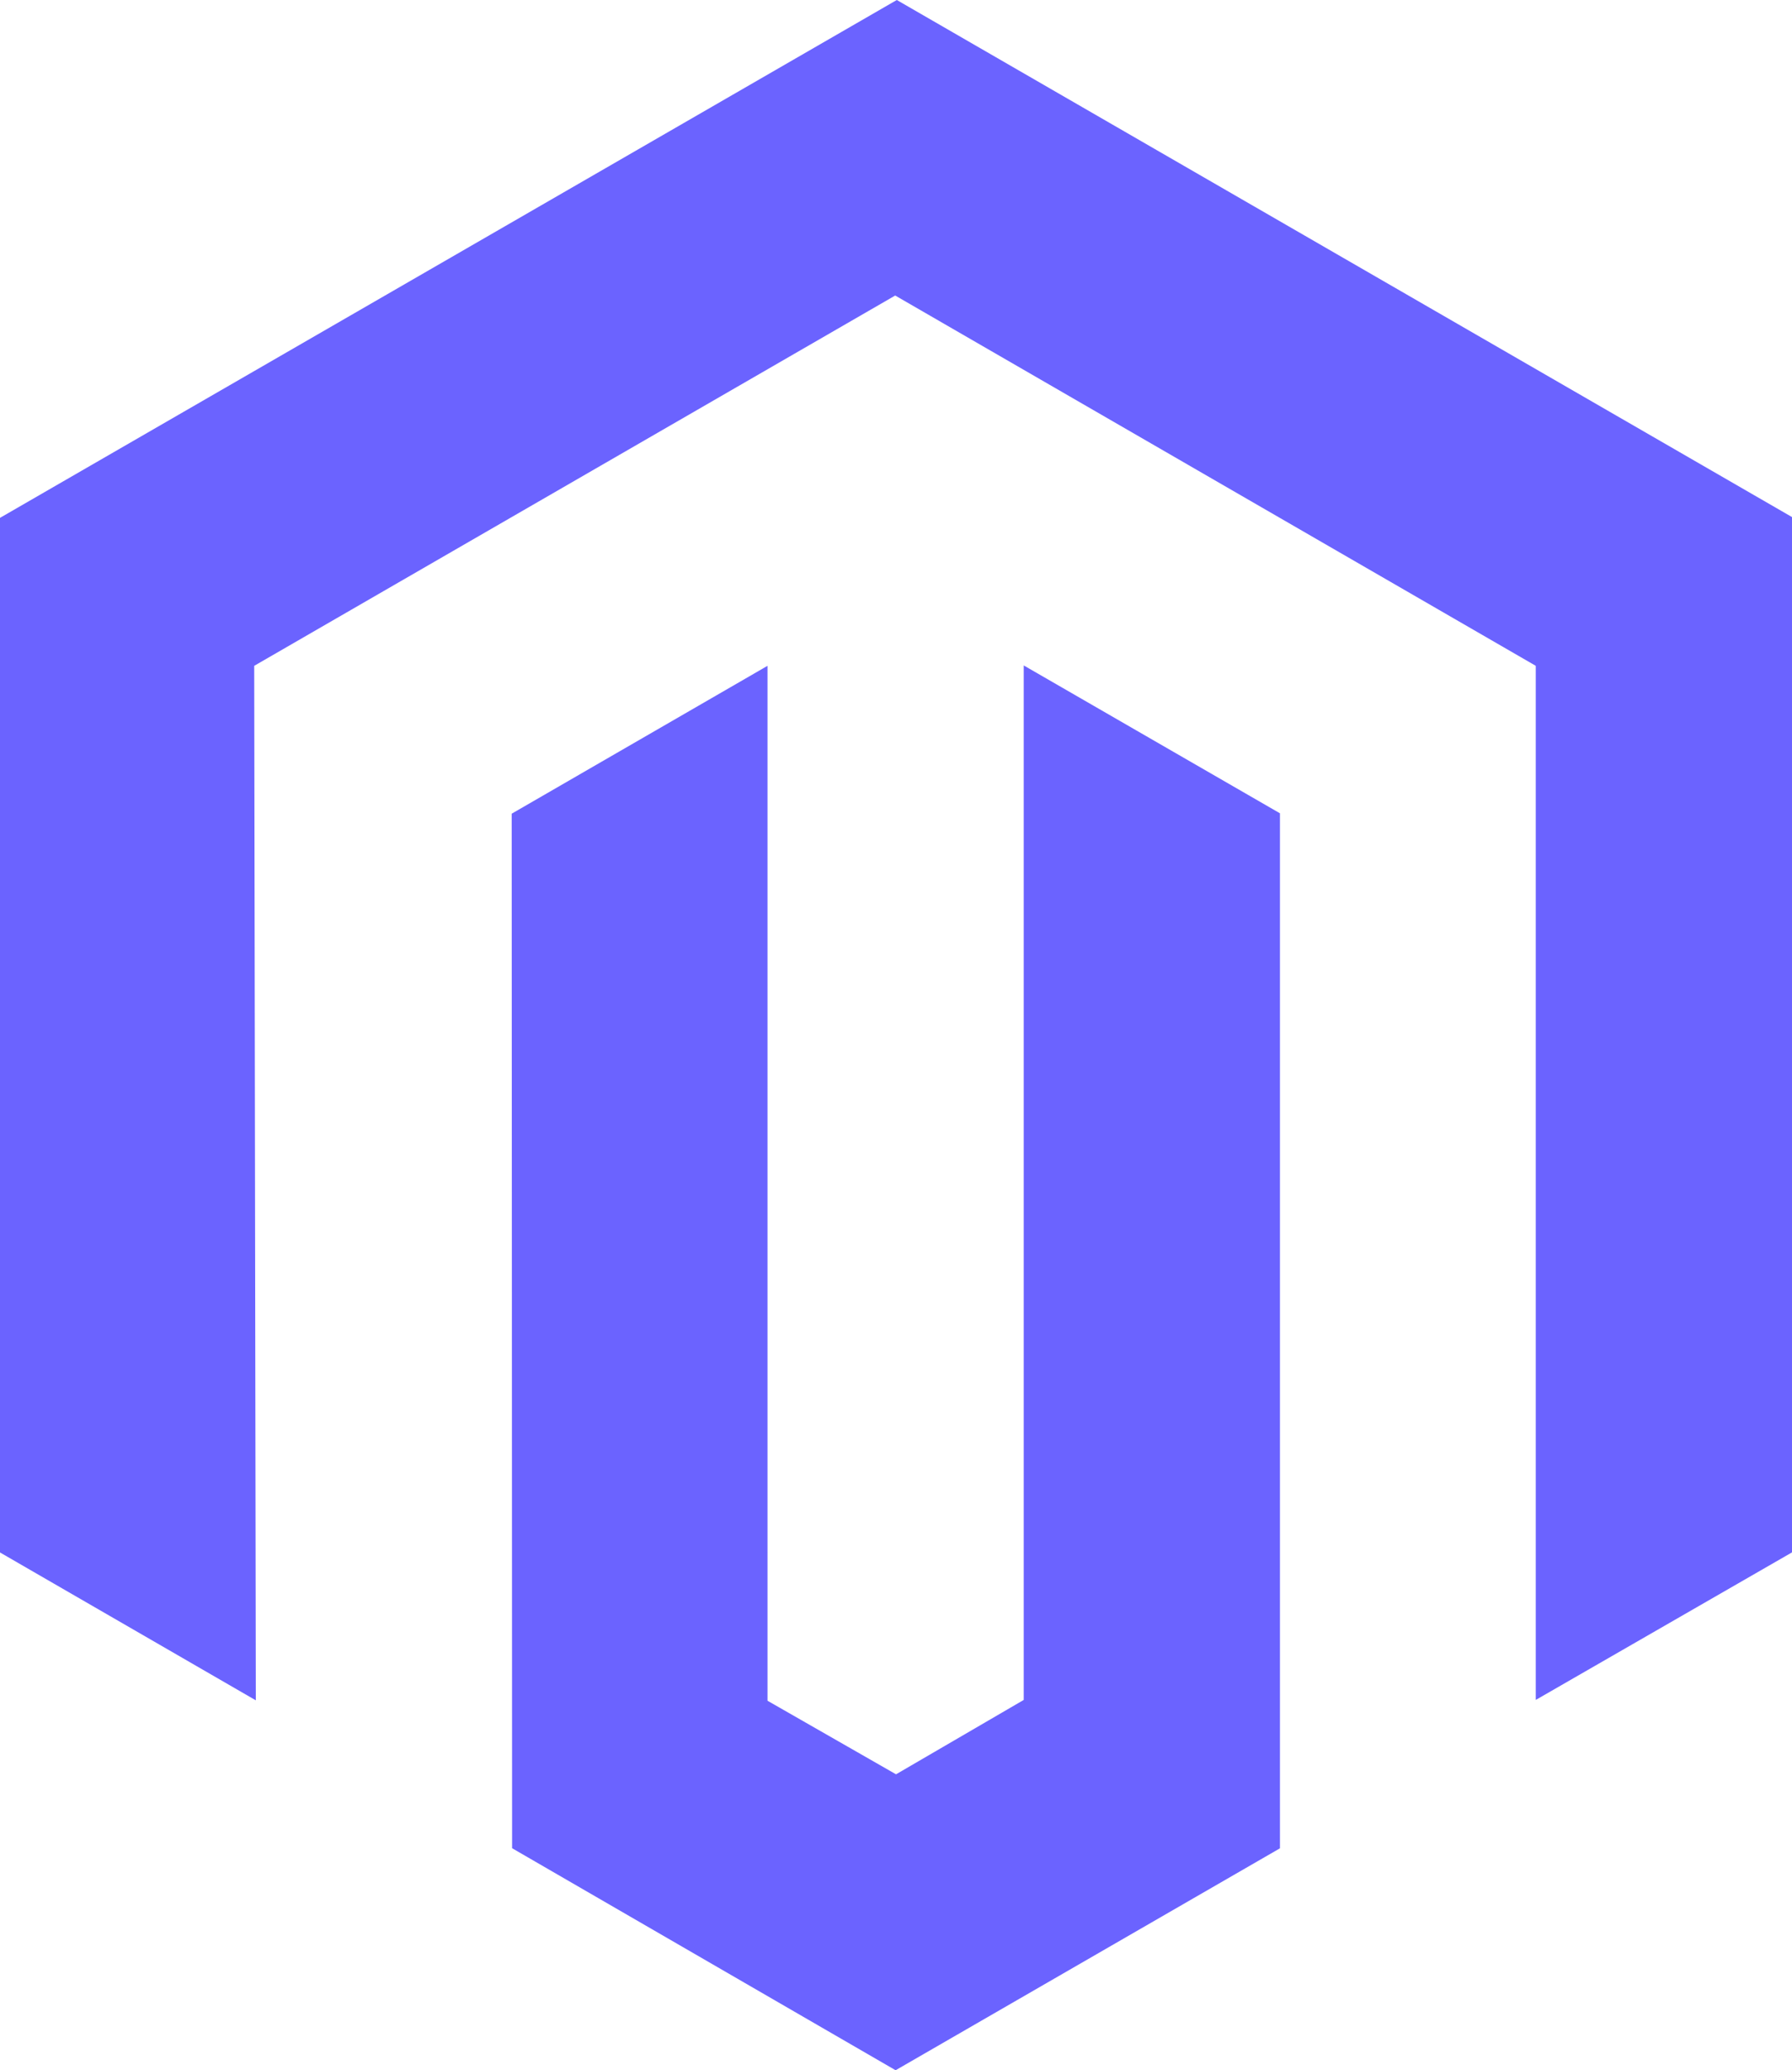 <svg xmlns="http://www.w3.org/2000/svg" width="96.975" height="112" viewBox="0 0 96.975 112">
  <path id="FontAwsome_magento_" data-name="FontAwsome (magento)" d="M99.275,27.973V83.984L85.409,91.966V36.021L50.744,15.988,16.057,36.021l.087,55.967-13.844-8V28.016L50.831,0ZM57.7,91.966l-6.911,4.024-6.955-3.98V36.021l-13.844,8,.022,55.967L50.766,112l20.8-12.007V44L57.7,36V91.966Z" transform="translate(-2.3)" fill="#6b63ff"/>
</svg>
